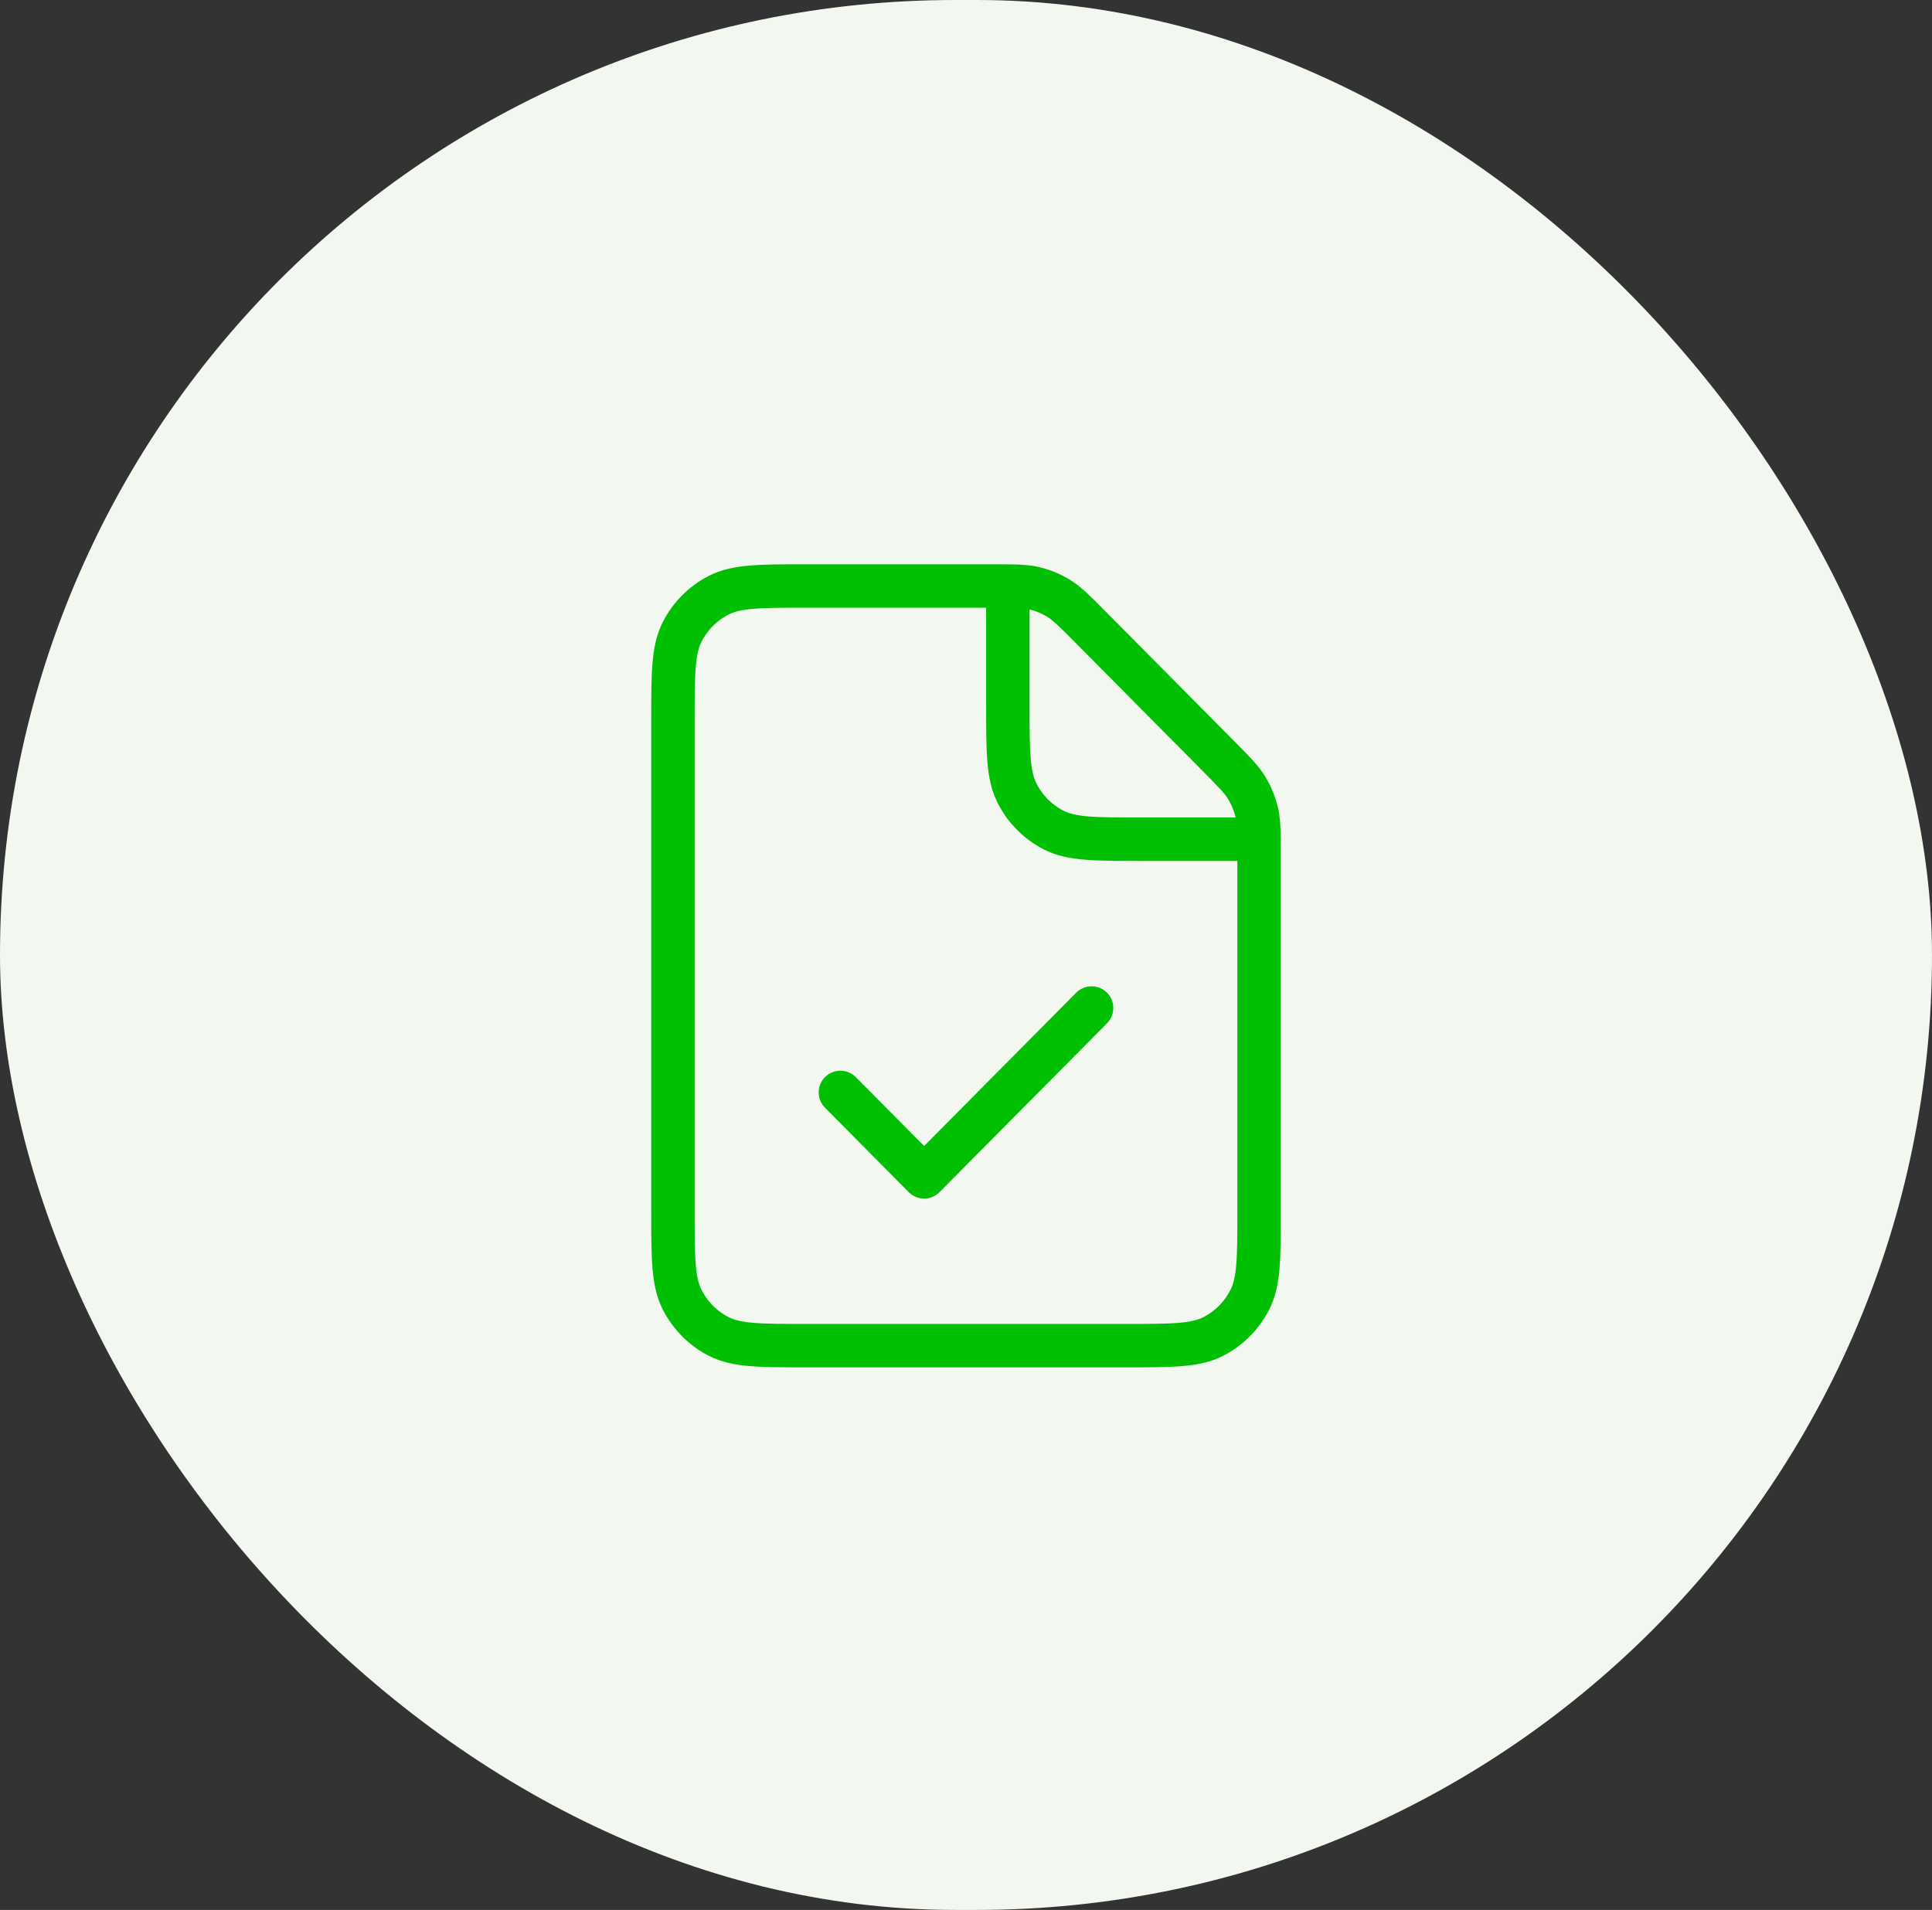 <svg width="89" height="88" viewBox="0 0 89 88" fill="none" xmlns="http://www.w3.org/2000/svg">
<rect x="0" y="0" width="89" height="88" fill="#333333" stroke="none"/>
<rect width="89" height="88" rx="44" fill="#F2F7F0"/>
<path d="M38.714 50.333L42.571 54.222L50.285 46.444M46.428 27.002C46.244 27 46.037 27 45.801 27H37.172C35.011 27 33.931 27 33.106 27.424C32.38 27.797 31.79 28.391 31.42 29.123C31 29.955 31 31.045 31 33.223V55.778C31 57.956 31 59.045 31.42 59.876C31.79 60.608 32.38 61.204 33.106 61.577C33.93 62 35.01 62 37.165 62L51.834 62C53.99 62 55.068 62 55.892 61.577C56.618 61.204 57.21 60.608 57.58 59.876C58 59.045 58 57.959 58 55.785V39.3C58 39.061 58 38.853 57.998 38.667M46.428 27.002C46.979 27.007 47.328 27.027 47.66 27.108C48.054 27.203 48.43 27.36 48.775 27.573C49.164 27.814 49.498 28.151 50.165 28.823L56.193 34.9C56.86 35.573 57.191 35.908 57.43 36.301C57.641 36.649 57.798 37.028 57.892 37.425C57.972 37.76 57.993 38.111 57.998 38.667M46.428 27.002V32.444C46.428 34.622 46.428 35.711 46.849 36.542C47.218 37.274 47.808 37.87 48.534 38.243C49.358 38.667 50.438 38.667 52.594 38.667H57.998M57.998 38.667H58" stroke="#01BF02" stroke-width="2" stroke-linecap="round" stroke-linejoin="round"/>
</svg>
